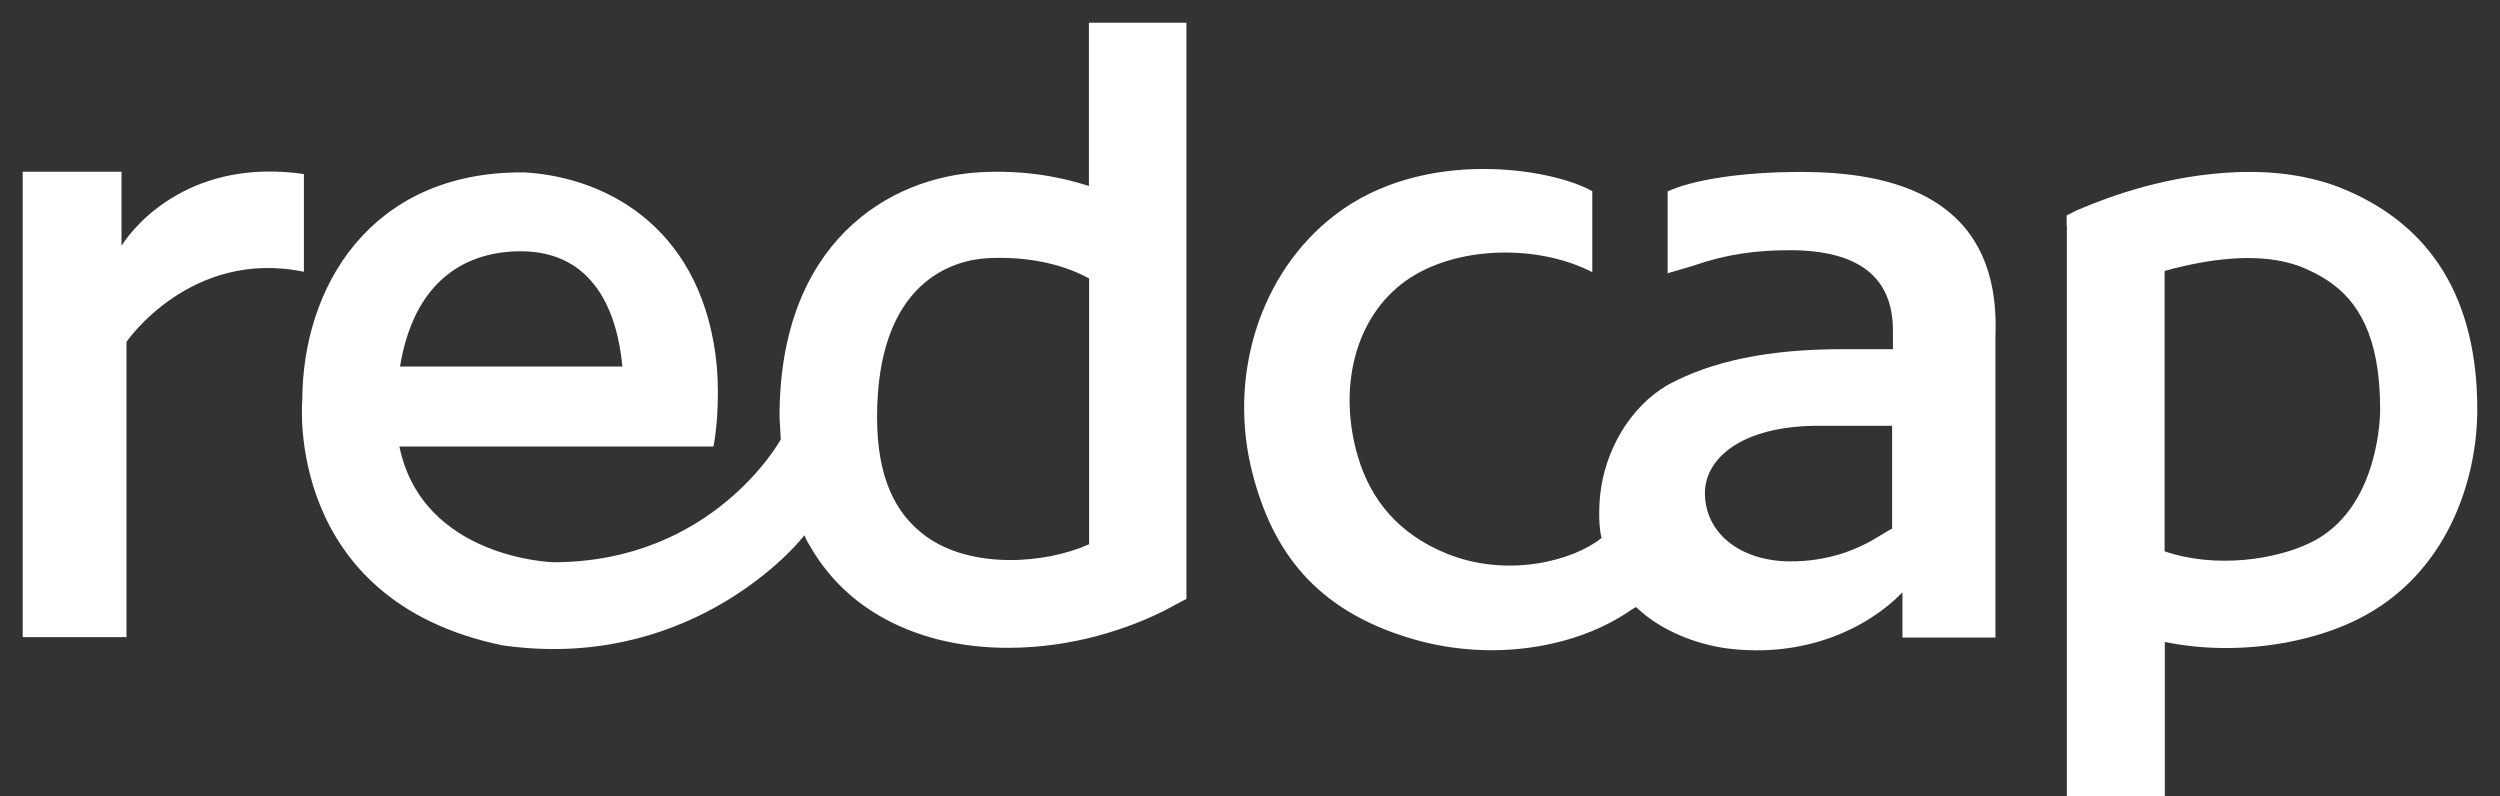 <svg width="157" height="50" viewBox="0 0 157 50" fill="none" xmlns="http://www.w3.org/2000/svg">
<rect x="0" y="0" width="157" height="50" fill="#333333" stroke="none"/>
<g clip-path="url(#clip0_2160_636)">
<path d="M1.427 40.012H7.942V21.469C7.942 21.469 11.96 15.595 19.086 17.067V10.93C12.129 9.931 8.579 13.939 7.63 15.437V10.785H1.427V40.012Z" fill="white"/>
<path d="M129.799 14.176V50H135.95V40.315C137.238 40.578 138.538 40.696 139.799 40.696C142.998 40.696 145.989 39.947 148.161 38.843C153.622 36.07 155.573 30.248 155.573 25.714C155.573 18.776 152.699 14.097 147.029 11.81C146.548 11.613 146.054 11.456 145.547 11.324C143.388 10.746 141.113 10.694 138.98 10.917C134.676 11.351 131.269 12.849 130.346 13.243C130.242 13.296 129.786 13.532 129.786 13.532V14.189L129.799 14.176ZM149.019 28.855C148.538 30.642 147.523 32.745 145.417 33.915C143.518 34.966 139.877 35.715 136.535 34.808C136.34 34.756 136.145 34.69 135.937 34.624V17.015C136.34 16.896 136.756 16.791 137.186 16.699C139.682 16.134 142.543 15.898 144.754 16.857C145.248 17.08 145.755 17.33 146.236 17.659C148.005 18.854 149.474 20.997 149.474 25.688C149.474 25.977 149.448 27.305 149.019 28.855Z" fill="white"/>
<path d="M34.73 35.308C34.73 35.308 26.537 35.084 25.081 28.041H44.807C45.263 25.557 45.016 23.007 45.016 23.007C44.222 14.584 38.397 11.153 32.935 10.825H32.753C23.26 10.825 18.995 18.013 18.982 25.149C18.982 25.149 17.825 37.686 31.544 40.525C42.87 42.155 49.606 34.808 50.516 33.612C50.62 33.862 50.724 34.072 50.841 34.243C51.816 35.965 53.169 37.384 54.859 38.449C57.486 40.091 60.464 40.683 63.312 40.683C67.434 40.683 70.893 39.447 73.025 38.396L74.508 37.608V1.429H68.383V11.679C66.55 11.088 64.3 10.68 61.66 10.812C55.783 11.088 48.917 15.28 48.956 26.24C48.956 26.24 49.034 27.581 49.034 27.594C49.034 27.594 44.821 35.308 34.743 35.308M32.688 15.779C37.33 15.779 38.774 19.643 39.086 23.02H39.06H25.328H25.12C26.134 16.844 30.113 15.779 32.688 15.779ZM68.396 34.178C65.626 35.426 60.984 35.742 58.149 33.678C56.173 32.246 55.093 29.907 55.08 26.266C55.054 17.606 59.944 16.318 62.037 16.213C64.924 16.069 67.057 16.752 68.396 17.488V34.178Z" fill="white"/>
<path d="M99.995 12.007C97.472 10.575 89.397 9.221 83.832 13.505C79.098 17.133 77.057 23.69 78.682 29.827C79.917 34.506 82.505 38.317 88.721 40.13C93.714 41.589 99.046 40.682 102.453 38.291L102.739 38.12L102.986 38.343C104.338 39.552 106.393 40.446 108.473 40.722C113.35 41.339 117.277 39.46 119.475 37.2V40.038H125.313V21.101C125.664 12.336 118.837 10.798 113.103 10.798C109.28 10.798 106.276 11.311 104.728 12.02V17.159L106.302 16.699C108.356 15.976 110.242 15.713 112.388 15.713C116.601 15.713 118.876 17.303 118.876 20.76V21.929H115.677C111.087 21.929 107.511 22.665 104.728 24.176C102.323 25.583 100.775 28.342 100.489 31.089C100.489 31.115 100.307 32.732 100.58 33.783C98.786 35.228 94.612 36.332 90.762 34.729C87.863 33.52 86.094 31.444 85.275 28.671C84.014 24.413 85.054 19.919 88.305 17.619C91.439 15.411 96.588 15.332 99.995 17.093V12.02V12.007ZM118.837 33.192L118.616 33.31C118.46 33.402 117.784 33.809 117.537 33.954C115.977 34.821 114.273 35.255 112.453 35.255C109.293 35.255 107.069 33.481 107.069 30.957C107.069 28.855 109.28 26.739 114.208 26.739H118.824V33.192H118.837Z" fill="white"/>
</g>
<defs>
<clipPath id="clip0_2160_636">
<rect width="157" height="50" fill="white"/>
</clipPath>
</defs>
</svg>
